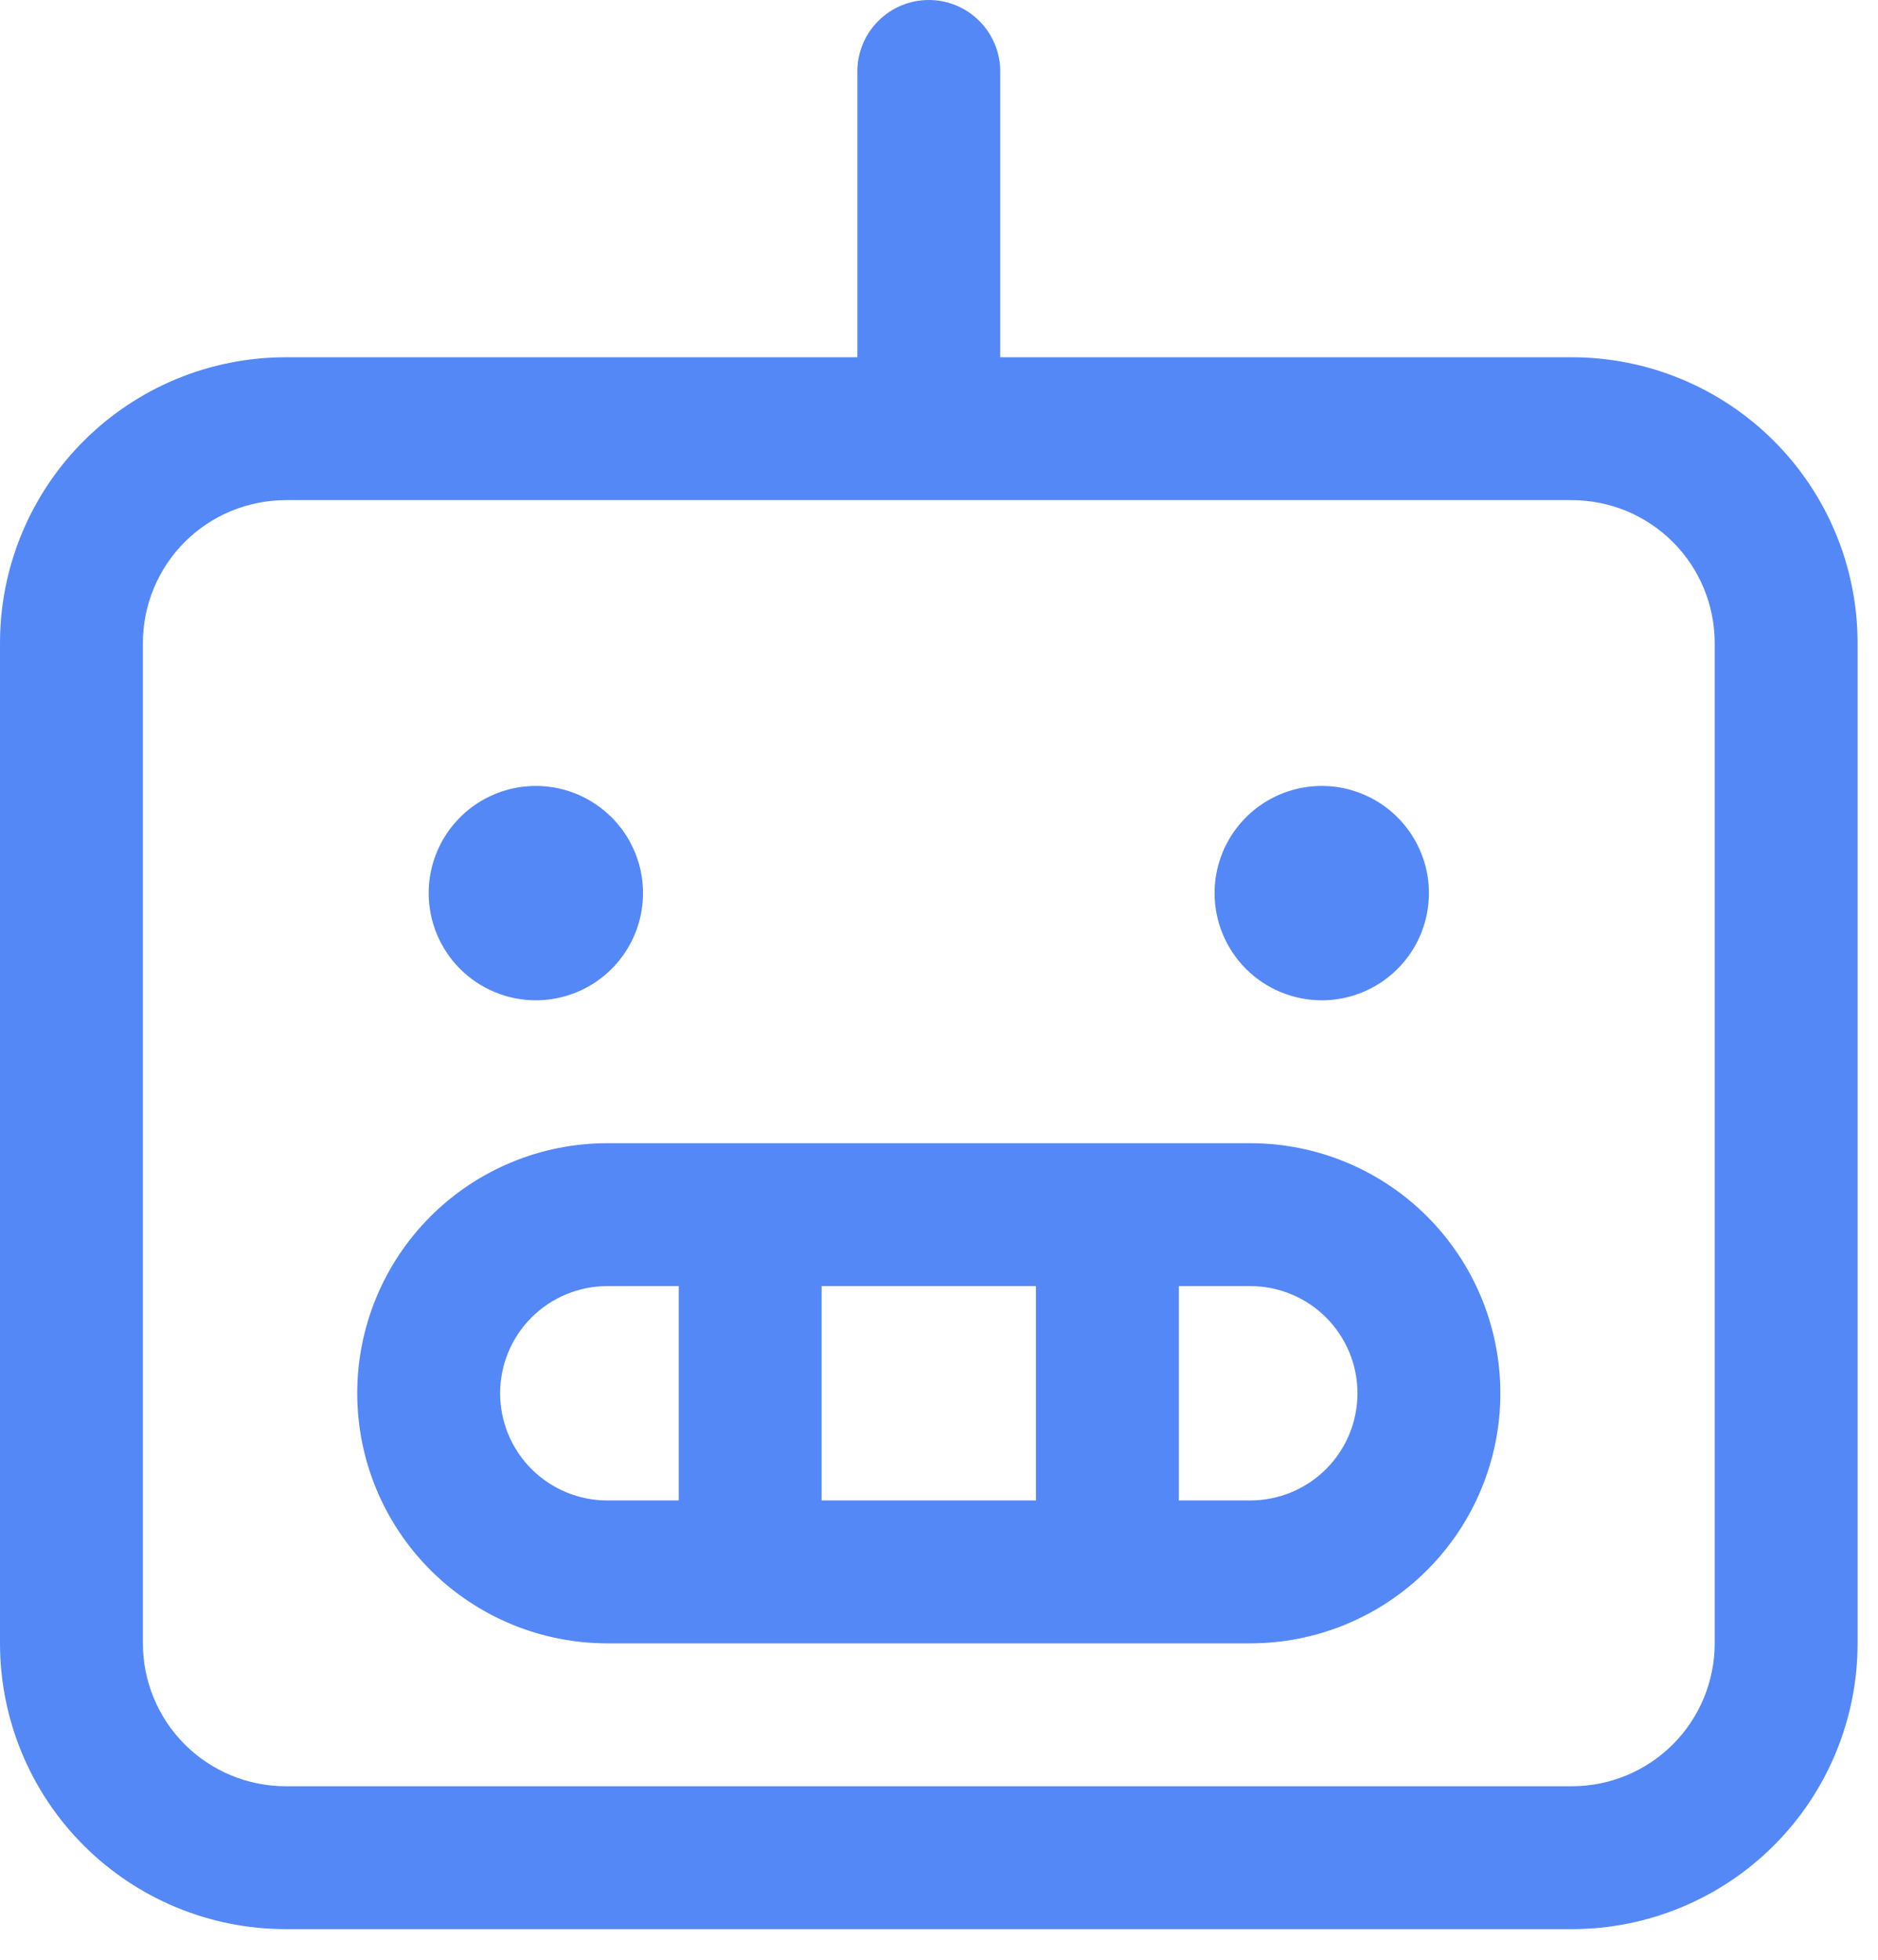 <?xml version="1.0" encoding="utf-8"?>
<svg xmlns="http://www.w3.org/2000/svg" fill="none" height="100%" overflow="visible" preserveAspectRatio="none" style="display: block;" viewBox="0 0 46 48" width="100%">
<path d="M38.5 8.75H24.5V1.75C24.5 1.286 24.316 0.841 23.987 0.513C23.659 0.184 23.214 0 22.75 0C22.286 0 21.841 0.184 21.513 0.513C21.184 0.841 21 1.286 21 1.75V8.75H7C5.143 8.75 3.363 9.488 2.05 10.8C0.737 12.113 0 13.893 0 15.75V40.25C0 42.106 0.737 43.887 2.05 45.2C3.363 46.513 5.143 47.25 7 47.25H38.5C40.356 47.25 42.137 46.513 43.45 45.2C44.763 43.887 45.5 42.106 45.5 40.25V15.75C45.5 13.893 44.763 12.113 43.45 10.8C42.137 9.488 40.356 8.75 38.5 8.75ZM42 40.25C42 41.178 41.631 42.069 40.975 42.725C40.319 43.381 39.428 43.75 38.5 43.75H7C6.072 43.75 5.181 43.381 4.525 42.725C3.869 42.069 3.5 41.178 3.5 40.25V15.75C3.5 14.822 3.869 13.931 4.525 13.275C5.181 12.619 6.072 12.25 7 12.25H38.5C39.428 12.25 40.319 12.619 40.975 13.275C41.631 13.931 42 14.822 42 15.75V40.25ZM30.625 28H14.875C13.251 28 11.693 28.645 10.544 29.794C9.395 30.943 8.75 32.501 8.75 34.125C8.75 35.749 9.395 37.307 10.544 38.456C11.693 39.605 13.251 40.25 14.875 40.25H30.625C32.249 40.25 33.807 39.605 34.956 38.456C36.105 37.307 36.75 35.749 36.75 34.125C36.75 32.501 36.105 30.943 34.956 29.794C33.807 28.645 32.249 28 30.625 28ZM25.375 31.5V36.75H20.125V31.5H25.375ZM12.25 34.125C12.25 33.429 12.527 32.761 13.019 32.269C13.511 31.777 14.179 31.5 14.875 31.5H16.625V36.75H14.875C14.179 36.75 13.511 36.473 13.019 35.981C12.527 35.489 12.25 34.821 12.25 34.125ZM30.625 36.75H28.875V31.5H30.625C31.321 31.5 31.989 31.777 32.481 32.269C32.973 32.761 33.25 33.429 33.25 34.125C33.25 34.821 32.973 35.489 32.481 35.981C31.989 36.473 31.321 36.75 30.625 36.75ZM10.5 21.875C10.5 21.356 10.654 20.848 10.942 20.417C11.231 19.985 11.641 19.648 12.12 19.45C12.6 19.251 13.128 19.199 13.637 19.3C14.146 19.402 14.614 19.652 14.981 20.019C15.348 20.386 15.598 20.854 15.7 21.363C15.801 21.872 15.749 22.4 15.55 22.88C15.351 23.359 15.015 23.769 14.583 24.058C14.152 24.346 13.644 24.5 13.125 24.5C12.429 24.5 11.761 24.223 11.269 23.731C10.777 23.239 10.5 22.571 10.5 21.875ZM29.75 21.875C29.75 21.356 29.904 20.848 30.192 20.417C30.481 19.985 30.891 19.648 31.37 19.45C31.85 19.251 32.378 19.199 32.887 19.3C33.396 19.402 33.864 19.652 34.231 20.019C34.598 20.386 34.848 20.854 34.95 21.363C35.051 21.872 34.999 22.4 34.8 22.88C34.602 23.359 34.265 23.769 33.833 24.058C33.402 24.346 32.894 24.5 32.375 24.5C31.679 24.5 31.011 24.223 30.519 23.731C30.027 23.239 29.75 22.571 29.75 21.875Z" fill="#5588F7" id="Vector"/>
</svg>